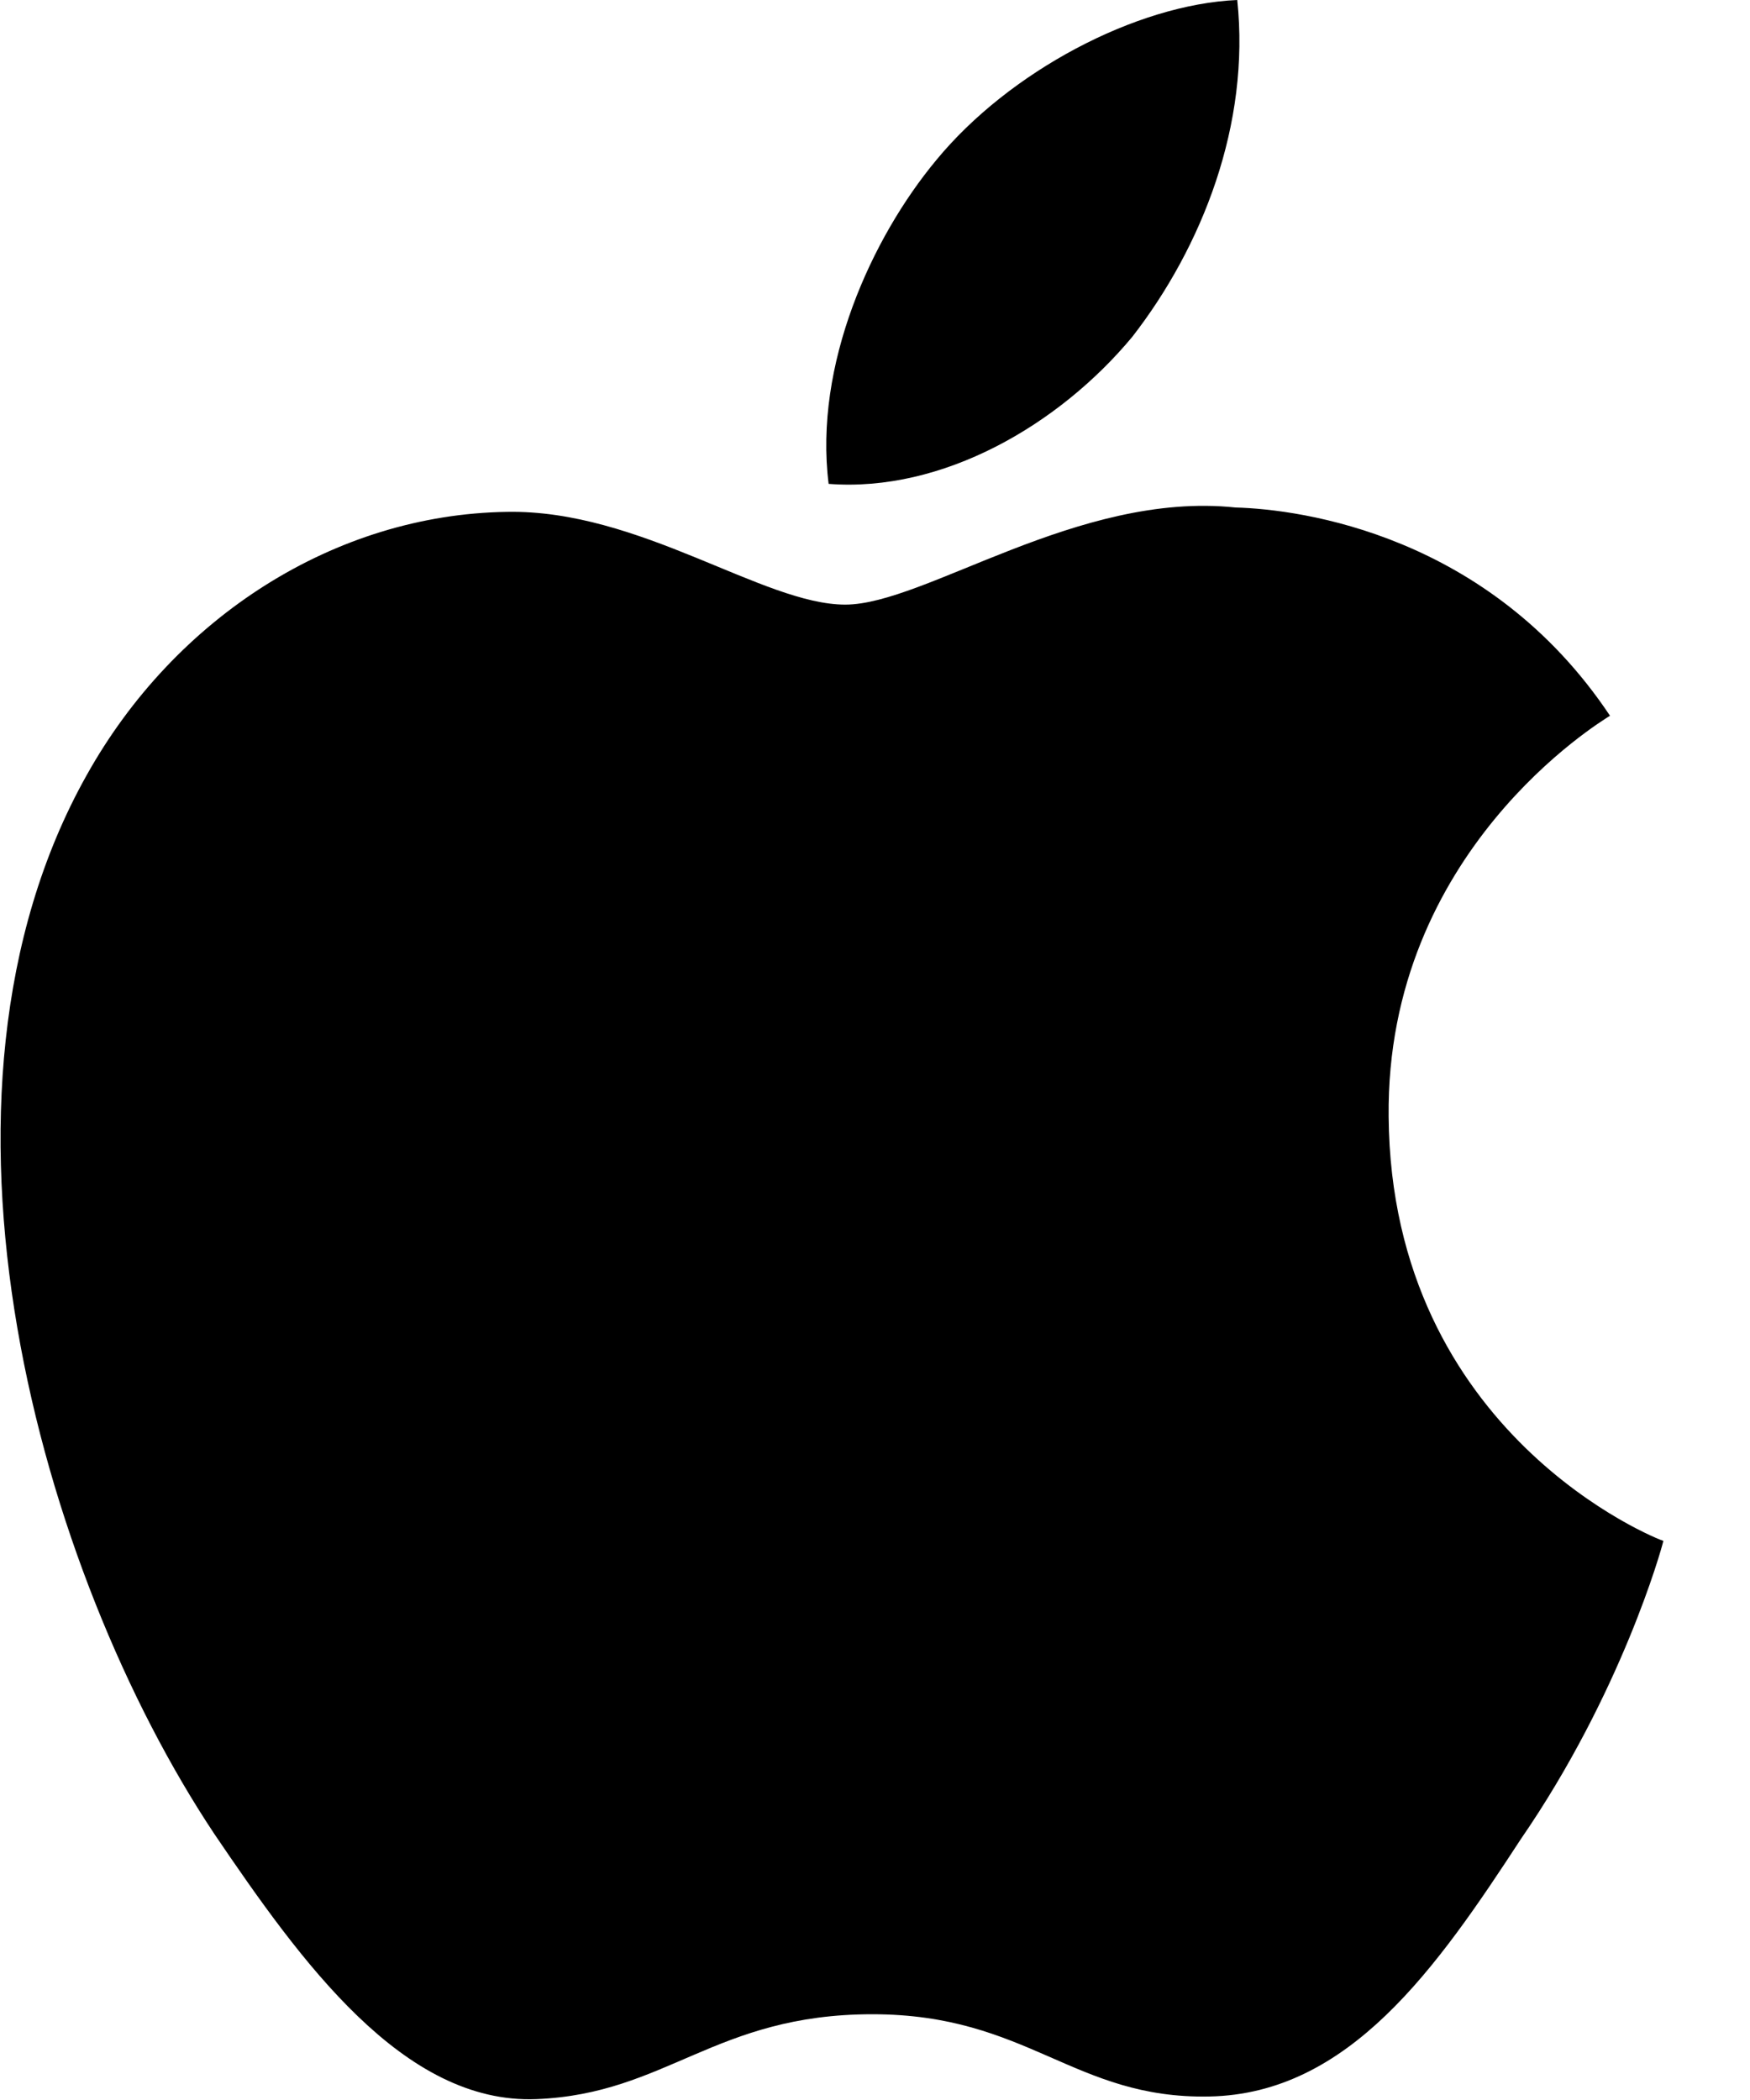 <svg width="20" height="24" viewBox="0 0 20 24" fill="none" xmlns="http://www.w3.org/2000/svg">
<path d="M15.87 12.76C15.84 9.73 18.29 8.25 18.4 8.18C17.02 6.11 14.87 5.82 14.12 5.8C12.32 5.61 10.57 6.91 9.66 6.91C8.72 6.91 7.31 5.82 5.79 5.85C3.83 5.88 2 7.05 0.99 8.86C-1.08 12.55 0.46 17.97 2.45 20.96C3.44 22.42 4.61 24.05 6.13 23.99C7.62 23.93 8.17 23.02 9.97 23.02C11.75 23.02 12.27 23.99 13.82 23.96C15.42 23.93 16.42 22.49 17.38 21.02C18.53 19.35 18.99 17.7 19.01 17.61C18.96 17.6 15.9 16.4 15.87 12.76Z" fill="#000000"/>
<path d="M12.94 3.85C13.74 2.82 14.29 1.42 14.14 0C12.98 0.05 11.53 0.82 10.7 1.83C9.96 2.72 9.3 4.17 9.47 5.53C10.77 5.63 12.1 4.86 12.94 3.85Z" fill="#000000"/>
</svg>
